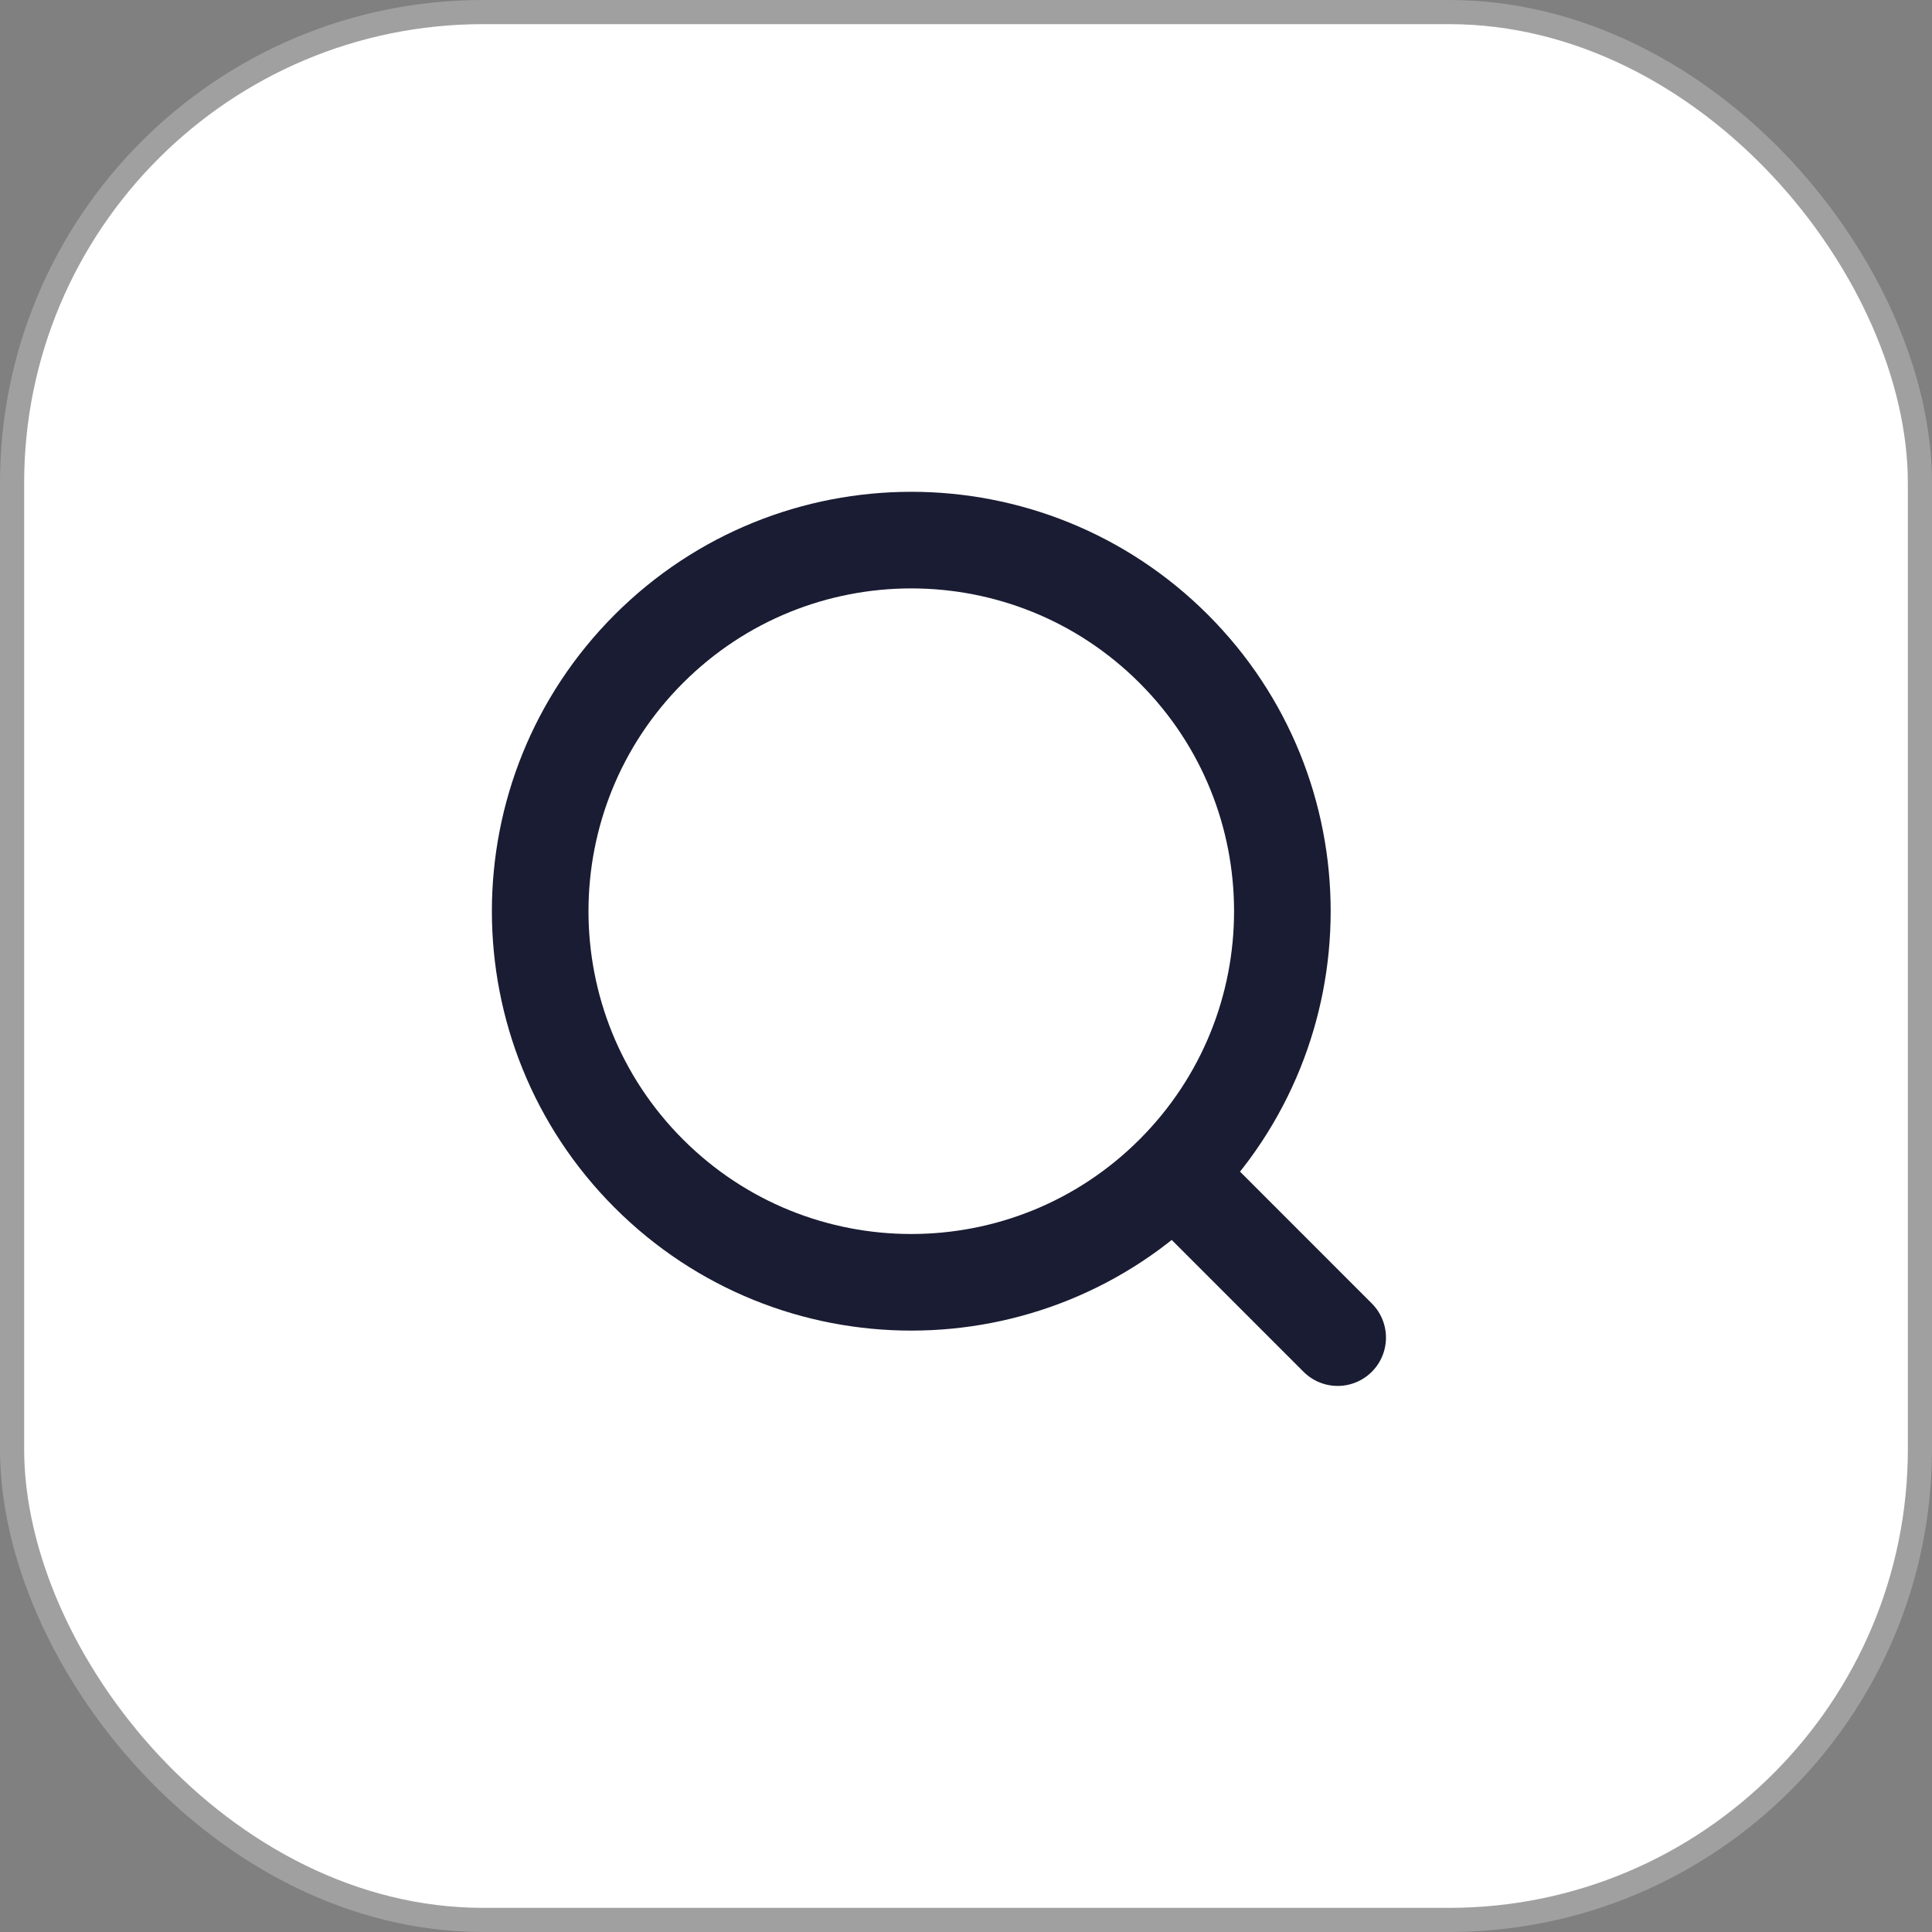 <svg width="40" height="40" viewBox="0 0 40 40" fill="none" xmlns="http://www.w3.org/2000/svg">
<rect x="0" y="0" width="40" height="40" fill="#808080" stroke="none"/>
<rect x="0.25" y="0.25" width="39.5" height="39.5" rx="9.75" fill="white" stroke="#A0A0A0" stroke-width="0.5"/>
<path d="M24.3 24.298C21.299 27.299 16.435 27.299 13.434 24.298C10.434 21.298 10.434 16.433 13.434 13.433C16.435 10.432 21.299 10.432 24.3 13.433C27.3 16.433 27.3 21.298 24.3 24.298ZM24.3 24.298L27.695 27.694" stroke="#191C32" stroke-width="2" stroke-linecap="round" stroke-linejoin="round"/>
</svg>
